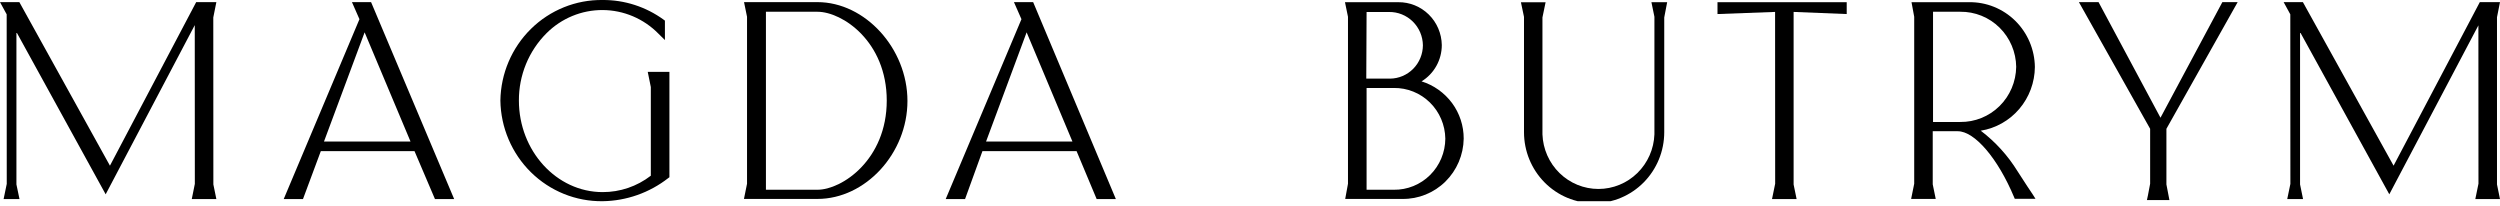 <svg width="400" height="33" viewBox="0 0 400 33" fill="none" xmlns="http://www.w3.org/2000/svg"><g clip-path="url(#a)"><path d="M295.474 2.247V0.352H274.799V2.247L284.014 1.907L284.026 29.4L283.522 31.853H287.458L286.978 29.521V1.907L295.474 2.247Z" fill="black" style="fill:black;fill-opacity:1;"/><path d="M346.626 20.608L358.026 0.34H355.578L345.678 18.835L335.767 0.34H332.623L344.022 20.608V29.4L343.662 31.294L343.506 32.011H347.106L346.626 29.509V20.608Z" fill="black" style="fill:black;fill-opacity:1;"/><path d="M130.793 0.34H119.045L119.525 2.684V29.4L119.033 31.829H130.793C138.472 31.829 145.192 24.543 145.192 16.151C145.192 7.76 138.424 0.34 130.793 0.34ZM130.793 30.359H122.549V1.882H130.793C134.776 1.882 141.88 6.643 141.88 16.09C141.88 25.538 134.728 30.359 130.793 30.359Z" fill="black" style="fill:black;fill-opacity:1;"/><path d="M266.746 0.352H264.227L264.707 2.684V21.494C264.622 23.841 263.641 26.063 261.97 27.693C260.3 29.323 258.07 30.234 255.749 30.234C253.429 30.234 251.198 29.323 249.528 27.693C247.857 26.063 246.876 23.841 246.791 21.494V2.793L247.295 0.364H243.348L243.84 2.696V21.154C243.84 24.166 245.022 27.054 247.126 29.183C249.23 31.313 252.083 32.509 255.059 32.509C258.035 32.509 260.888 31.313 262.992 29.183C265.096 27.054 266.279 24.166 266.279 21.154V2.793L266.746 0.352Z" fill="black" style="fill:black;fill-opacity:1;"/><path d="M59.372 0.34H56.312L57.512 3.072L45.393 31.853H48.476L51.332 24.178H66.32L69.595 31.853H72.667L59.372 0.34ZM51.836 22.648L58.34 5.173L65.684 22.648H51.836Z" fill="black" style="fill:black;fill-opacity:1;"/><path d="M325.256 31.137C324.98 30.736 323.996 29.267 322.796 27.384C321.247 24.879 319.254 22.684 316.917 20.912C319.318 20.524 321.506 19.288 323.092 17.423C324.678 15.557 325.56 13.184 325.58 10.723C325.563 9.342 325.277 7.979 324.739 6.71C324.2 5.442 323.42 4.293 322.443 3.33C321.465 2.367 320.31 1.608 319.043 1.097C317.775 0.586 316.421 0.333 315.057 0.352H305.841L306.273 2.684V29.4L305.781 31.829H309.717L309.237 29.497V20.997H313.245C315.945 20.997 319.653 25.332 322.244 31.525L322.364 31.805H325.676L325.256 31.137ZM309.285 19.515V1.882H313.641C314.801 1.866 315.952 2.082 317.03 2.516C318.107 2.95 319.09 3.595 319.921 4.414C320.752 5.233 321.416 6.209 321.874 7.287C322.333 8.366 322.577 9.525 322.592 10.699C322.558 13.068 321.596 15.327 319.918 16.98C318.24 18.633 315.982 19.544 313.641 19.515H309.285Z" fill="black" style="fill:black;fill-opacity:1;"/><path d="M232.332 16.491C231.107 14.841 229.398 13.626 227.449 13.018C228.436 12.415 229.254 11.563 229.821 10.546C230.389 9.529 230.687 8.381 230.688 7.214C230.66 5.369 229.91 3.611 228.604 2.325C227.297 1.039 225.54 0.33 223.717 0.352H215.197L215.677 2.684V29.4L215.233 31.829H224.389C226.951 31.861 229.421 30.865 231.259 29.058C233.096 27.25 234.151 24.78 234.192 22.187C234.198 20.134 233.546 18.136 232.332 16.491ZM218.653 1.919H222.253C222.954 1.909 223.65 2.039 224.302 2.302C224.953 2.565 225.547 2.955 226.05 3.45C226.552 3.945 226.954 4.535 227.231 5.187C227.508 5.839 227.655 6.54 227.665 7.25C227.655 8.659 227.099 10.008 226.116 11.005C225.132 12.002 223.801 12.568 222.409 12.581H218.605L218.653 1.919ZM223.009 30.36H218.653V14.075H223.009C225.165 14.046 227.244 14.883 228.789 16.404C230.335 17.925 231.221 20.005 231.252 22.187C231.245 23.272 231.025 24.345 230.606 25.344C230.187 26.343 229.576 27.249 228.81 28.008C228.044 28.768 227.137 29.367 226.142 29.77C225.146 30.174 224.081 30.374 223.009 30.36Z" fill="black" style="fill:black;fill-opacity:1;"/><path d="M34.126 2.793L34.618 0.34H31.39L17.591 26.51L3.096 0.34H0L1.068 2.295L1.08 29.424L0.576 31.853H3.12L2.628 29.509V5.125L16.907 31.088L31.162 4.02L31.174 29.424L30.683 31.853H34.618L34.138 29.509L34.126 2.793Z" fill="black" style="fill:black;fill-opacity:1;"/><path d="M399.999 31.853L399.519 29.509V2.757L399.999 0.34H396.771L382.972 26.51L368.597 0.583L368.465 0.34H365.381L366.449 2.295L366.461 29.424L365.957 31.853H368.489L368.009 29.509V5.125L382.288 31.088L396.543 4.056L396.555 29.388L396.051 31.853H399.999Z" fill="black" style="fill:black;fill-opacity:1;"/><path d="M165.304 0.34H162.232L163.432 3.072L151.312 31.853H154.408L157.192 24.178H172.251L175.467 31.853H178.539L165.304 0.34ZM157.768 22.648L164.26 5.173L171.591 22.648H157.768Z" fill="black" style="fill:black;fill-opacity:1;"/><path d="M103.639 11.5L104.131 13.929V28.113C101.916 29.825 99.203 30.747 96.416 30.736C89.036 30.736 83.024 24.13 83.024 16.09C83.014 14.088 83.399 12.103 84.157 10.253C84.916 8.404 86.032 6.726 87.44 5.319C89.829 2.926 93.06 1.591 96.421 1.607C99.782 1.623 103 2.989 105.367 5.404L106.387 6.412V3.57V3.303L106.195 3.157C103.348 1.083 99.924 -0.022 96.416 -1.23e-05C92.14 -0.055 88.018 1.608 84.952 4.624C81.886 7.64 80.127 11.764 80.061 16.09C80.127 20.418 81.885 24.543 84.951 27.561C88.017 30.579 92.139 32.245 96.416 32.193C100.224 32.144 103.913 30.844 106.927 28.489L107.107 28.356V11.5H103.639Z" fill="black" style="fill:black;fill-opacity:1;"/></g><defs><clipPath id="a"><rect width="400" height="32.193" fill="white" style="fill:white;fill-opacity:1;"/></clipPath></defs></svg>